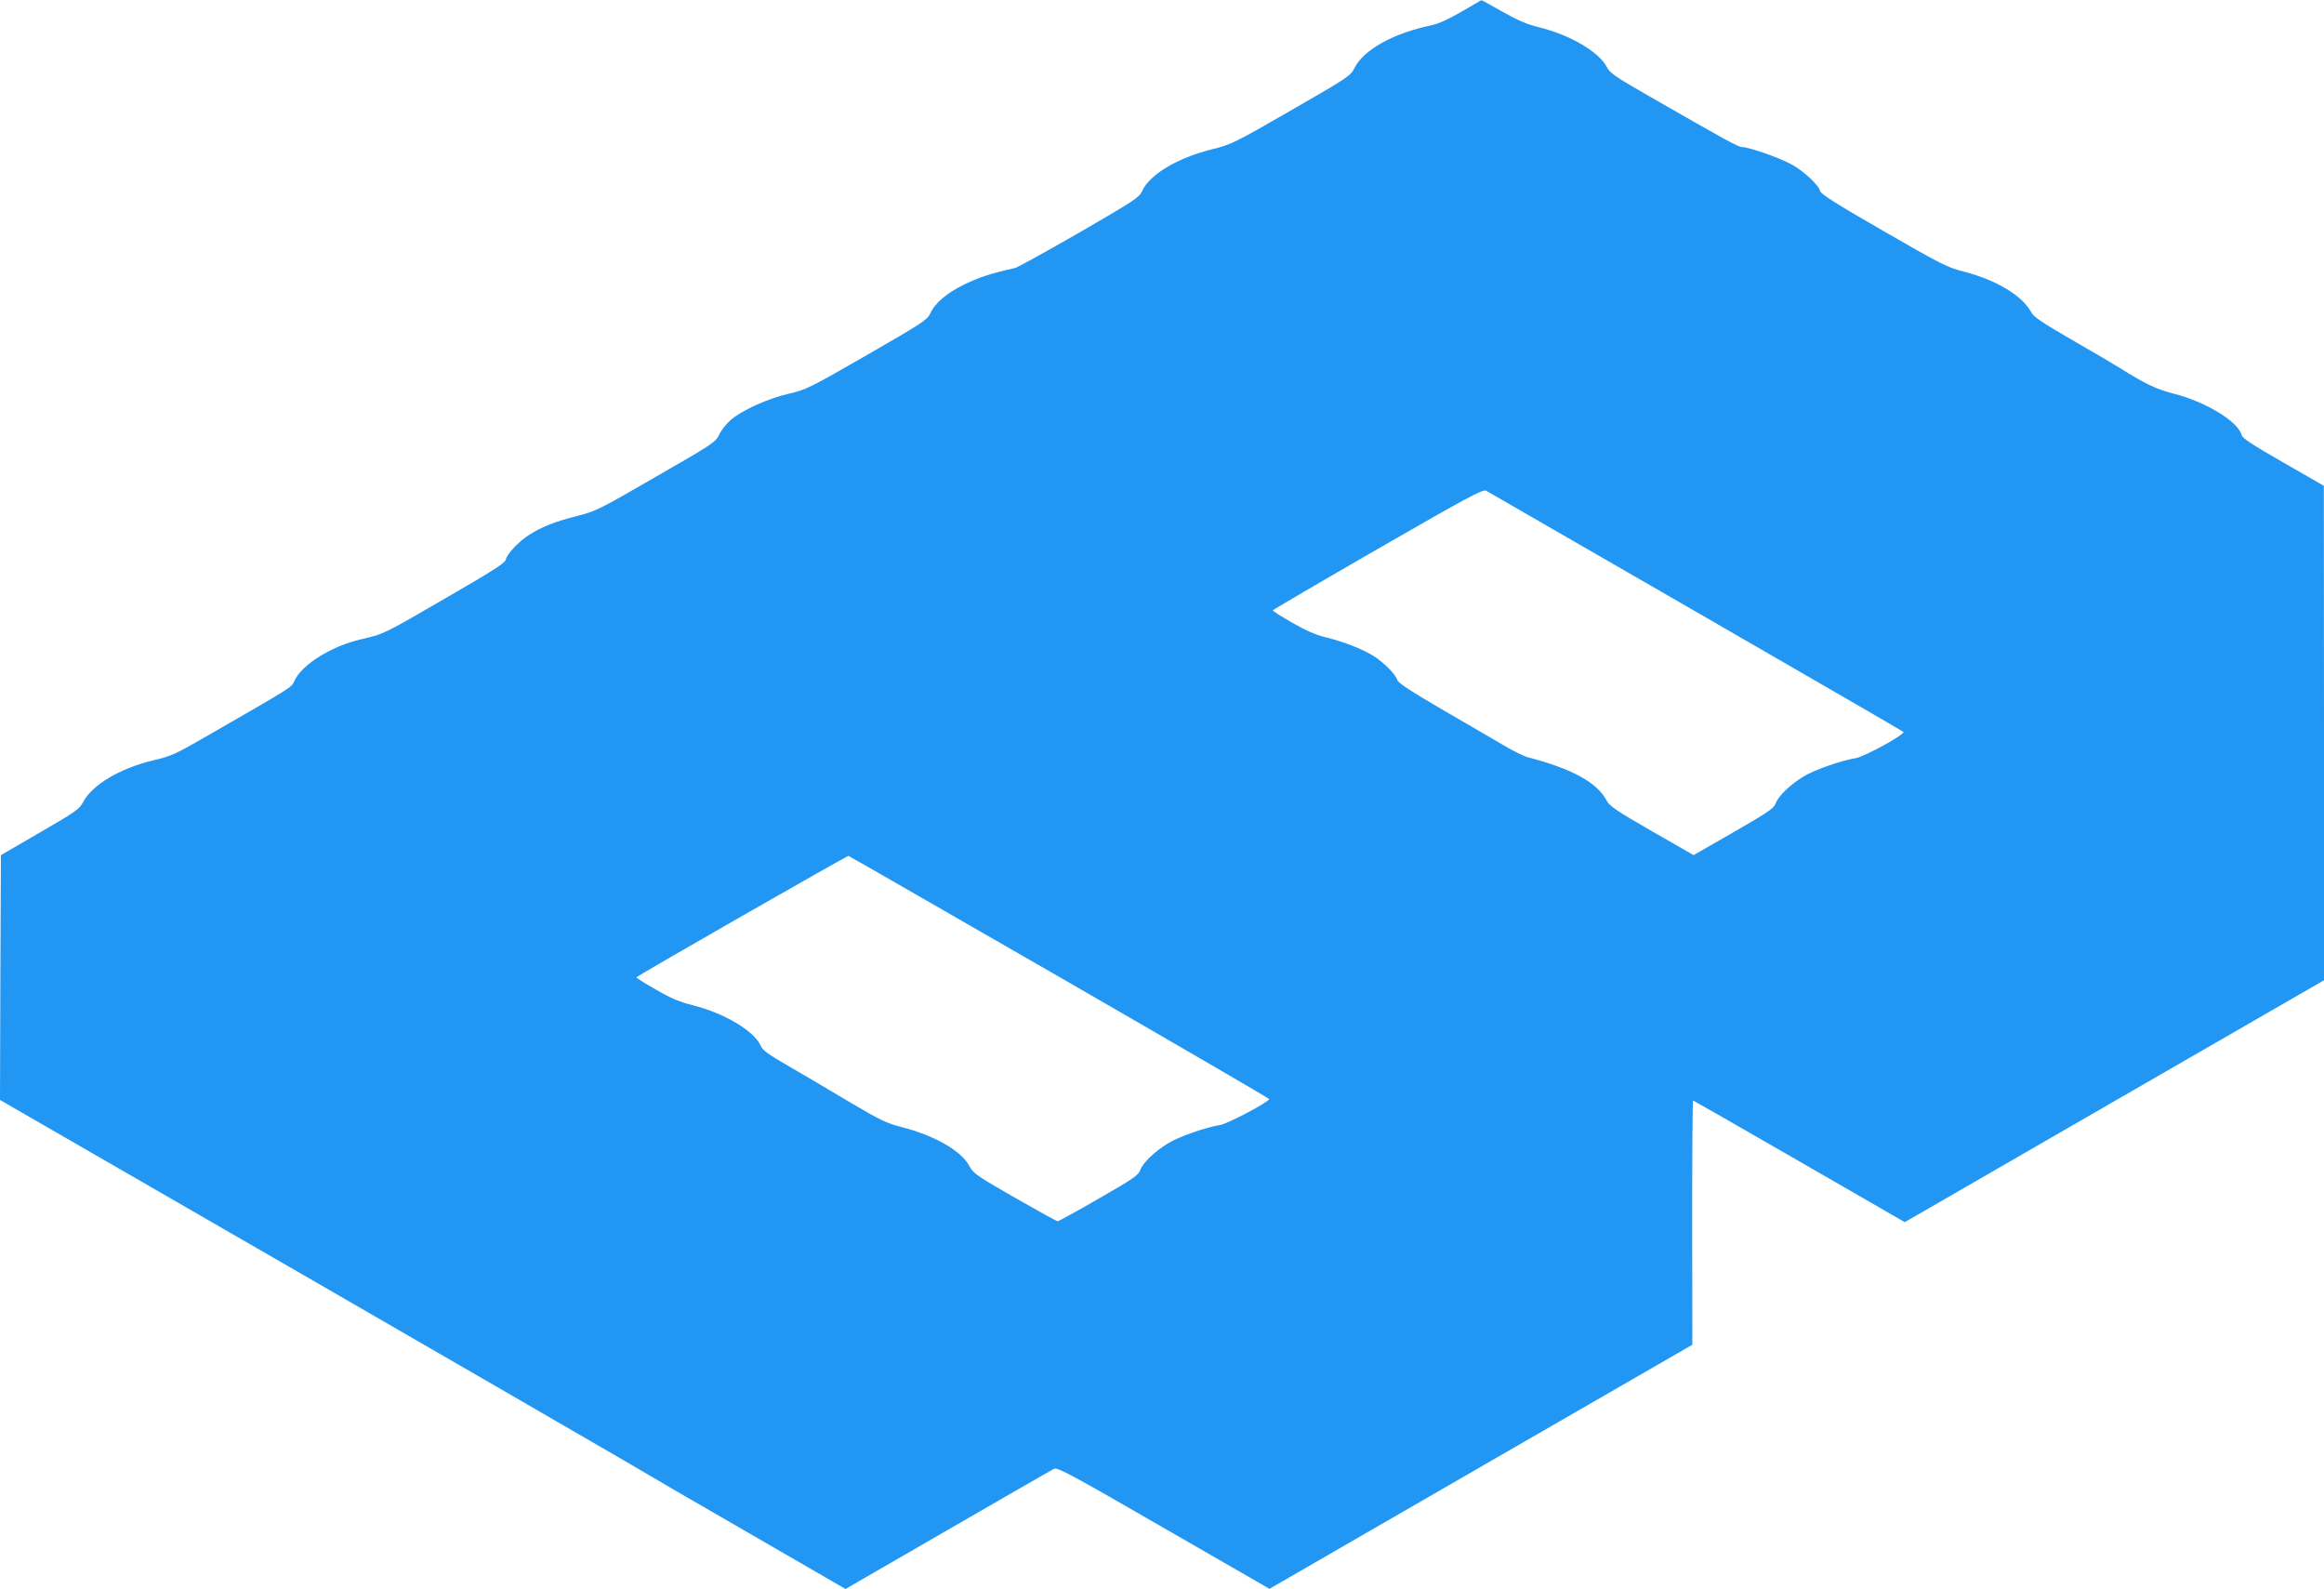 <?xml version="1.0" standalone="no"?>
<!DOCTYPE svg PUBLIC "-//W3C//DTD SVG 20010904//EN"
 "http://www.w3.org/TR/2001/REC-SVG-20010904/DTD/svg10.dtd">
<svg version="1.0" xmlns="http://www.w3.org/2000/svg"
 width="1280pt" height="875pt" viewBox="0 0 1280 875"
 preserveAspectRatio="xMidYMid meet">
<g transform="translate(0,875) scale(0.1,-0.1)"
fill="#2196f3" stroke="none">
<path d="M8050 8686 c-70 -41 -125 -66 -165 -75 -212 -44 -376 -136 -425 -236
-21 -42 -33 -51 -348 -232 -314 -181 -331 -189 -436 -215 -193 -48 -344 -139
-386 -231 -16 -35 -44 -53 -346 -228 -181 -104 -340 -192 -354 -195 -130 -29
-198 -51 -276 -89 -99 -48 -164 -103 -191 -162 -16 -35 -48 -55 -348 -228
-317 -182 -335 -191 -430 -213 -115 -26 -259 -91 -322 -146 -23 -20 -51 -56
-62 -80 -21 -42 -35 -51 -348 -231 -309 -179 -331 -190 -433 -216 -123 -31
-194 -59 -265 -104 -58 -37 -122 -104 -130 -138 -5 -19 -77 -64 -331 -211
-347 -201 -336 -196 -464 -226 -165 -38 -325 -138 -368 -228 -18 -39 8 -23
-489 -309 -165 -95 -193 -108 -285 -129 -186 -44 -340 -135 -391 -232 -20 -38
-41 -53 -237 -166 l-215 -125 -3 -674 -2 -674 1652 -953 c909 -525 1718 -993
1798 -1040 80 -48 384 -225 676 -393 l531 -307 564 326 c310 179 574 331 585
336 19 9 105 -38 604 -326 l582 -335 1164 672 1165 672 -1 673 c0 369 2 672 5
672 2 0 266 -151 585 -335 l581 -335 1154 666 1155 666 0 1362 -1 1361 -223
128 c-171 98 -226 134 -230 152 -19 74 -200 184 -377 228 -93 24 -156 54 -294
141 -27 17 -144 86 -259 152 -171 99 -214 128 -229 155 -48 91 -194 178 -370
223 -90 23 -123 39 -442 223 -258 148 -345 204 -350 220 -8 35 -95 115 -162
150 -65 35 -231 93 -267 93 -22 0 -80 32 -509 278 -190 109 -221 130 -237 163
-43 83 -202 177 -375 219 -67 17 -118 39 -201 86 -61 35 -113 64 -115 63 -2
-1 -51 -29 -109 -63z m1290 -3304 c624 -360 1139 -658 1143 -662 14 -12 -213
-137 -263 -145 -79 -13 -223 -63 -285 -100 -75 -45 -141 -109 -155 -149 -9
-27 -42 -49 -231 -158 l-221 -127 -230 132 c-193 111 -233 138 -248 167 -53
101 -190 176 -435 240 -22 6 -84 36 -137 68 -53 31 -205 120 -337 196 -174
102 -241 146 -245 161 -7 29 -74 97 -128 131 -60 38 -163 79 -260 103 -60 14
-114 38 -191 82 -59 34 -107 64 -107 68 1 3 260 155 578 338 495 285 579 330
597 321 11 -6 531 -306 1155 -666z m-3505 -2012 c635 -366 1154 -668 1155
-672 1 -15 -227 -136 -270 -143 -80 -13 -224 -63 -285 -100 -75 -45 -142 -109
-155 -149 -9 -27 -41 -49 -228 -156 -119 -69 -221 -125 -227 -125 -5 0 -112
59 -236 130 -209 120 -228 133 -250 174 -44 84 -192 168 -371 214 -86 22 -119
38 -290 139 -106 64 -257 152 -334 197 -111 64 -145 88 -154 112 -34 80 -198
179 -373 223 -75 19 -123 39 -207 88 -60 34 -107 64 -105 66 13 14 1162 671
1168 669 5 -1 527 -302 1162 -667z"/>
</g>
</svg>

